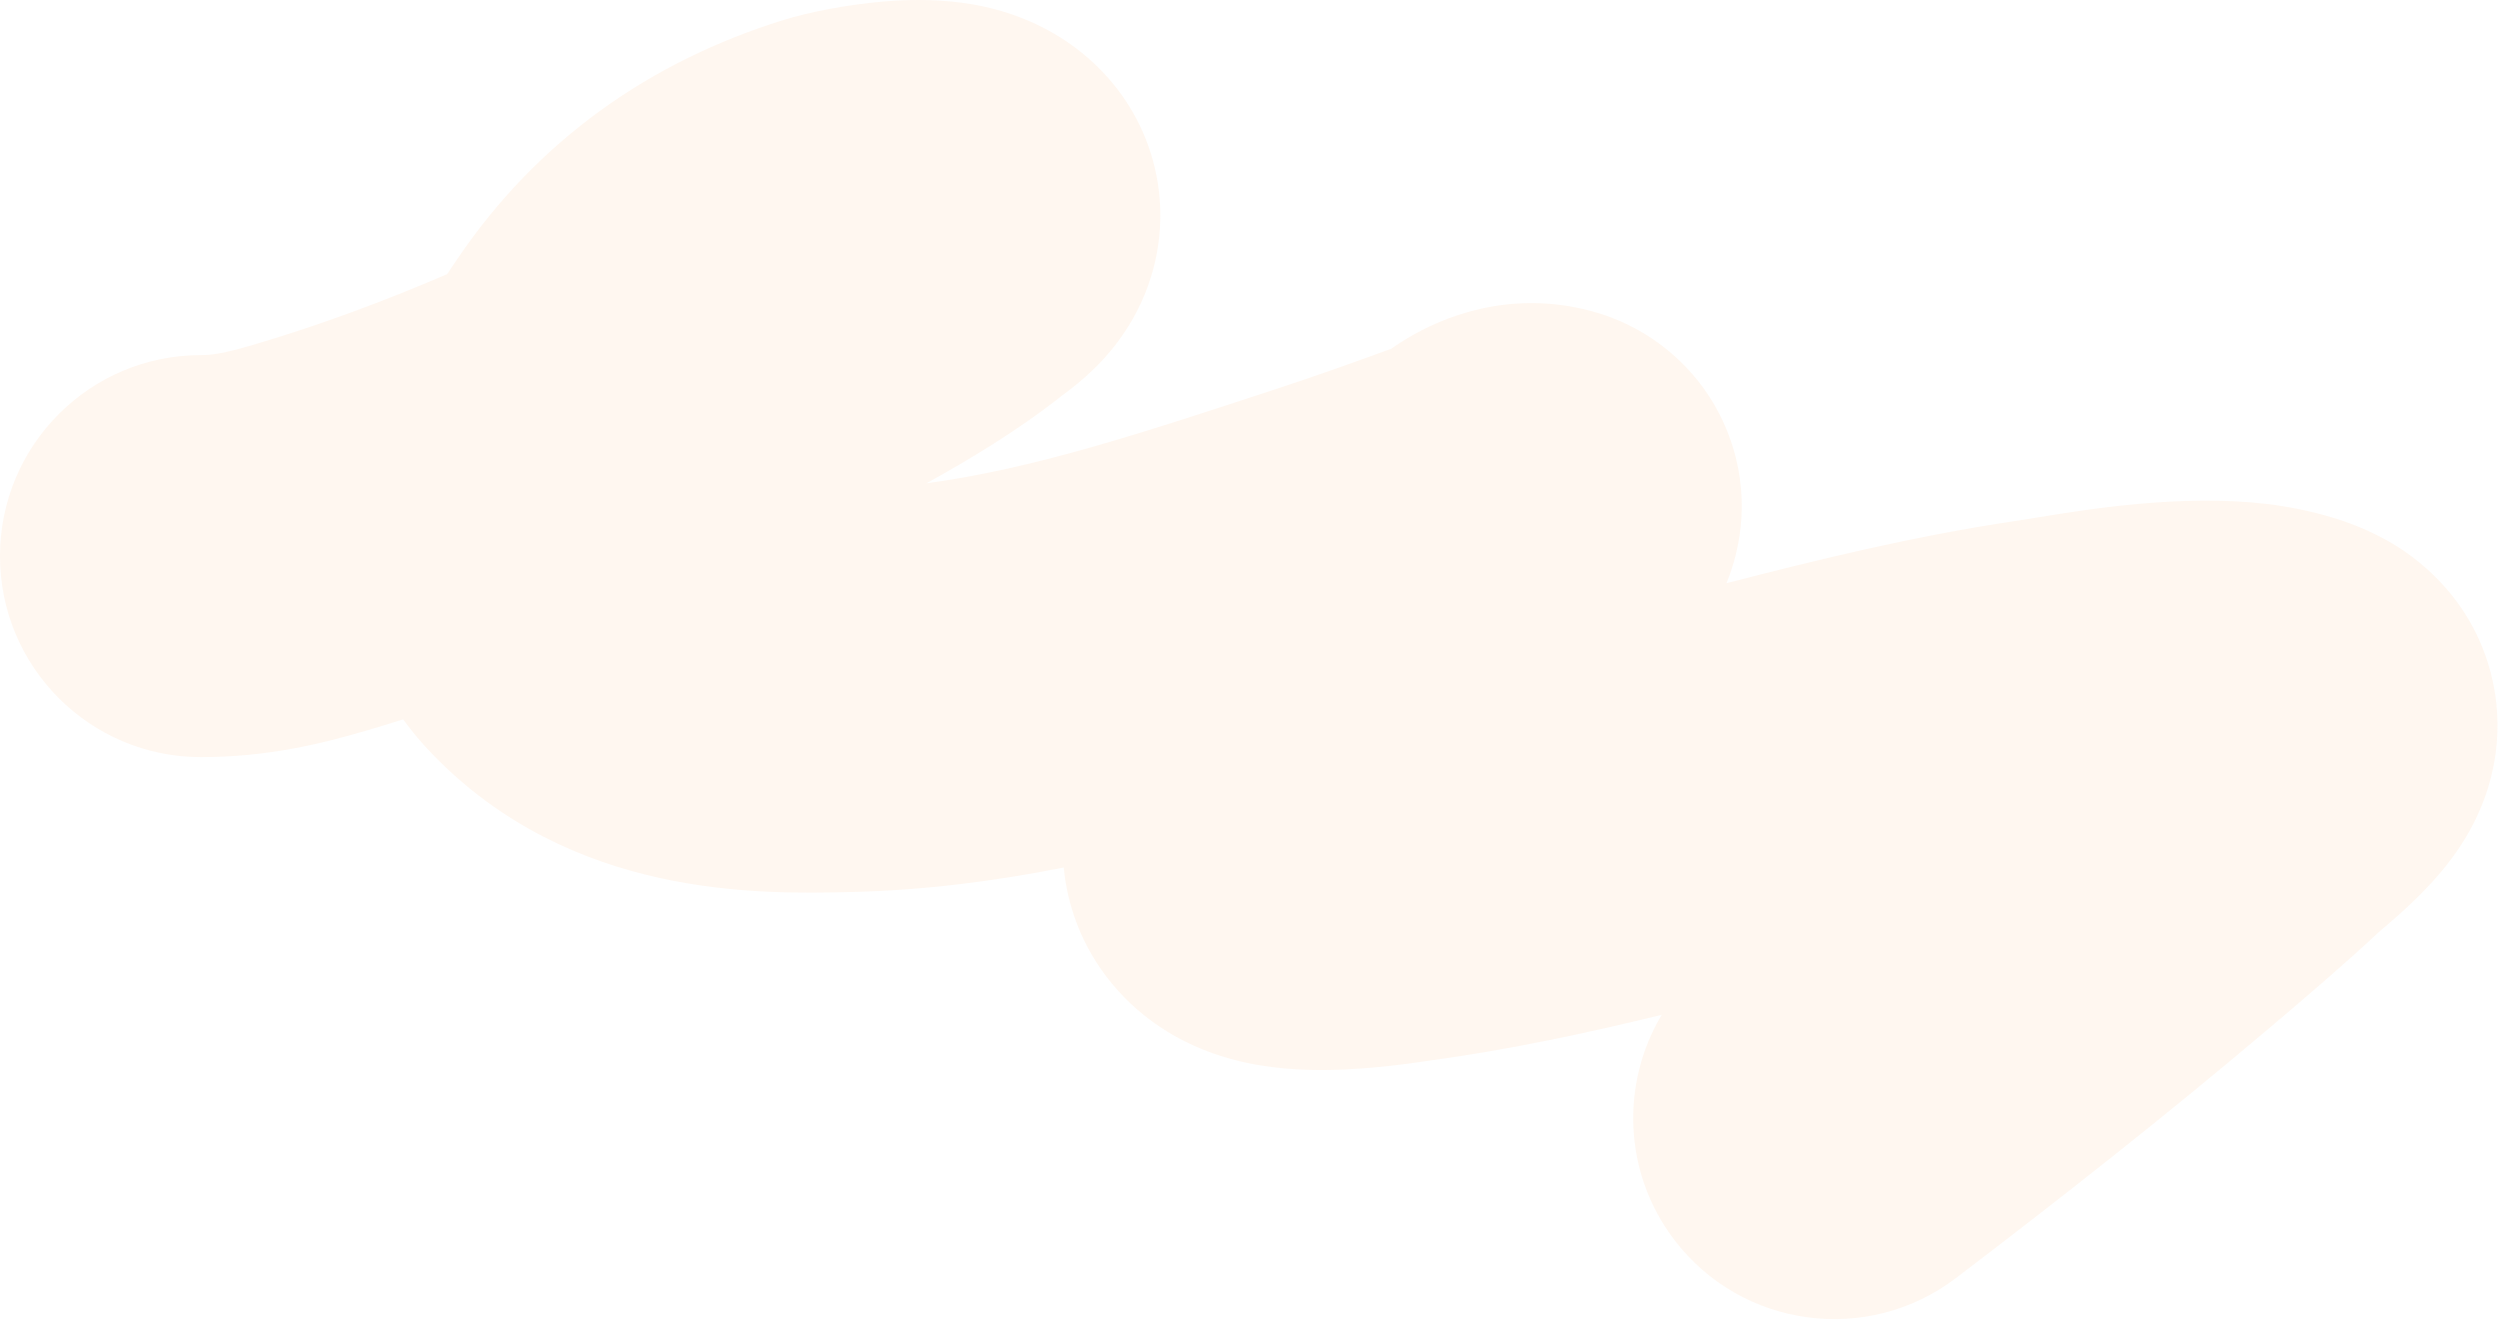 <?xml version="1.0" encoding="UTF-8"?> <svg xmlns="http://www.w3.org/2000/svg" width="995" height="526" viewBox="0 0 995 526" fill="none"> <path fill-rule="evenodd" clip-rule="evenodd" d="M382.548 1.065C390.334 2.091 419.363 6.182 441.433 31.467C450.686 42.068 458.268 56.243 460.868 73.275C463.39 89.79 460.478 104.006 456.744 114.206C450.157 132.199 438.969 143.312 435.555 146.655C430.846 151.266 426.383 154.66 424.671 155.957C423.874 156.561 422.948 157.247 422.606 157.501C422.595 157.509 422.586 157.516 422.577 157.522C404.723 171.654 385.235 183.209 368.759 192.348C411.091 186.629 453.552 172.68 506.365 155.332L508.886 154.503C523.698 149.638 538.48 144.382 553.698 138.812C555.703 137.405 557.827 136.014 560.067 134.67C573.842 126.403 600.42 115.111 633.019 123.721C637.068 124.791 645.157 127.221 654.188 132.643C662.862 137.851 679.515 150.164 688.21 173.627C696.707 196.555 693.096 217.566 687.135 232.119C722.837 222.893 761.743 213.359 801.886 207.391C804.292 207.033 807.153 206.565 810.399 206.034C831.282 202.619 868.113 196.595 902.129 200.559C906.286 201.044 915.764 202.419 925.923 205.288C930.657 206.625 939.598 209.387 949.096 214.597L949.317 214.718C954.466 217.533 983.996 233.676 992.128 271.205C997.372 295.406 990.305 314.578 987.112 322.069C983.328 330.948 978.756 337.612 975.998 341.351C970.36 348.997 964.234 355.133 960.655 358.583C956.577 362.514 952.687 365.908 950.094 368.127C949.013 369.052 948.031 369.879 947.368 370.438C932.281 384.487 916.885 397.57 902.903 409.412C861.998 444.055 820.238 476.877 778.477 508.66C743.319 535.418 693.125 528.609 666.367 493.45C645.975 466.657 645.078 431.132 661.366 403.901C632.076 411.046 601.076 417.734 569.189 422.086C570.773 421.869 562.811 423.036 558.211 423.616C552.197 424.374 543.928 425.266 535 425.659C526.803 426.02 514.426 426.154 501.442 423.994C494.886 422.903 485.416 420.795 475.203 416.197C465.222 411.704 449.864 402.716 437.935 385.357C428.075 371.007 424.47 356.526 423.339 345.265C396.279 350.655 367.988 354.342 338.584 355.029C301.758 355.889 227.308 357.391 171.951 300.007C167.628 295.525 163.811 290.948 160.453 286.308C155.562 287.855 150.638 289.359 145.68 290.817C127.687 296.109 106.131 301.332 80 301.332C35.817 301.332 0 265.515 0 221.332C0 177.15 35.817 141.332 80 141.332C84.1 141.332 88.89 140.743 100.53 137.319C126.817 129.587 152.435 120.09 177.967 109.109C178.936 107.657 179.832 106.329 180.639 105.133C180.988 104.615 181.321 104.122 181.635 103.654C213.995 55.548 259.123 24.35 311.814 7.968C321.638 4.913 337.066 1.825 351.835 0.596C359.351 -0.03 370.503 -0.524 382.548 1.065ZM365.746 160C365.935 159.99 366.026 159.989 366.024 159.991C366.023 159.993 365.928 159.998 365.746 160ZM327.937 28.51C328.16 28.336 328.22 28.296 328.075 28.406C328.022 28.446 327.983 28.476 327.937 28.51ZM578.555 358.986C578.553 358.988 578.578 358.934 578.636 358.818C578.586 358.926 578.557 358.984 578.555 358.986ZM850.132 242.87C850.136 242.868 850.064 242.945 849.905 243.103C850.049 242.95 850.128 242.871 850.132 242.87ZM946.275 371.363C946.26 371.375 946.332 371.312 946.514 371.157C946.374 371.279 946.288 371.351 946.275 371.363ZM581.67 128.556C581.673 128.555 581.648 128.564 581.592 128.584C581.641 128.566 581.668 128.556 581.67 128.556Z" fill="#FEC794" fill-opacity="0.14"></path> </svg> 